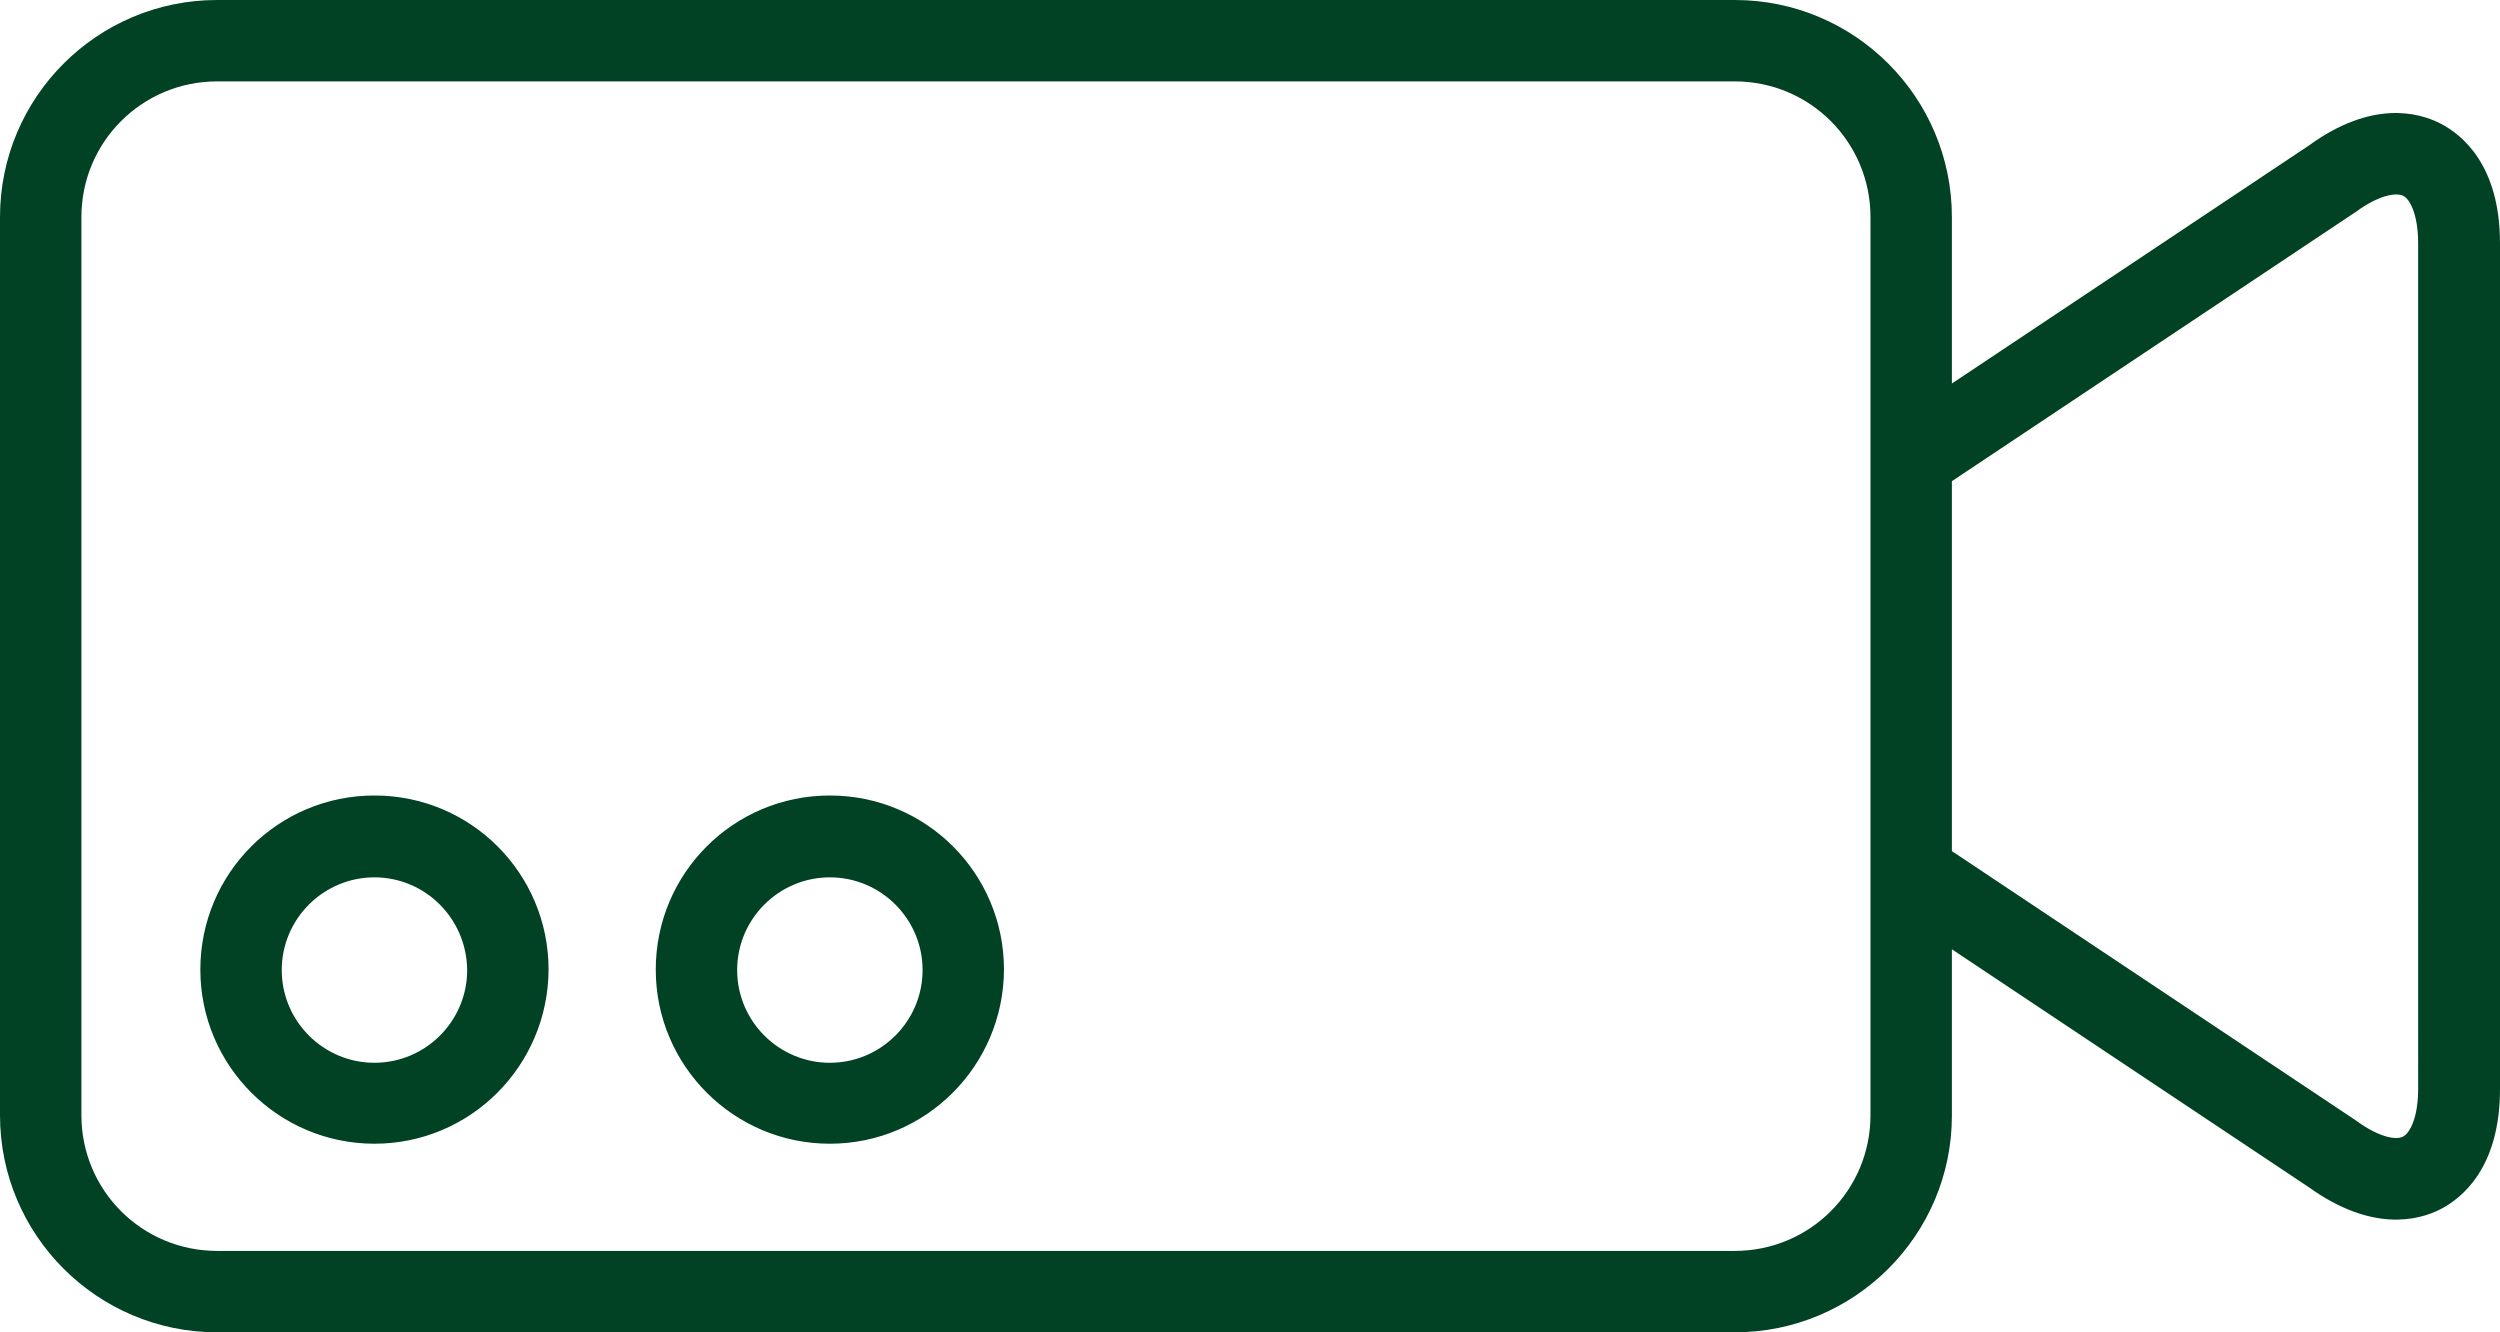 <?xml version="1.0" encoding="UTF-8"?><svg id="Lag_1" xmlns="http://www.w3.org/2000/svg" viewBox="0 0 552.8 294.6"><defs><style>.cls-1{fill:#024224;stroke-width:0px;}</style></defs><path class="cls-1" d="M383.6,294.6H48c-26.5,0-48-21.5-48-48V48C0,21.5,21.5,0,48,0h335.6c26.5,0,48,21.5,48,48v36.8l78.9-52.6c13.9-10.1,24.2-7.4,29.1-4.9s13.2,9.3,13.2,26.5v187c0,17.3-8.3,24.1-13.2,26.6s-15.2,5.1-29.1-4.9l-78.9-52.6v36.8c0,26.4-21.5,47.9-48,47.9h0ZM48,18c-16.6,0-30,13.4-30,30v198.6c0,16.6,13.4,30,30,30h335.6c16.6,0,30-13.4,30-30V48c0-16.6-13.4-30-30-30H48ZM431.6,188.2l89.4,59.6c4.9,3.6,8.8,4.4,10.4,3.5s3.3-4.4,3.3-10.5V53.8c0-6.1-1.7-9.7-3.3-10.5s-5.5-.1-10.4,3.5l-.3.2-89.1,59.4v81.8h0ZM183.5,252.9c-21.2,0-38.5-17.2-38.5-38.5s17.2-38.5,38.5-38.5,38.5,17.2,38.5,38.5h0c-.1,21.3-17.3,38.5-38.5,38.5ZM183.5,194c-11.3,0-20.5,9.2-20.5,20.5s9.2,20.5,20.5,20.5,20.5-9.2,20.5-20.5-9.2-20.5-20.5-20.5ZM82.8,252.9c-21.2,0-38.5-17.2-38.5-38.5s17.2-38.5,38.5-38.5,38.5,17.2,38.5,38.5h0c-.1,21.3-17.3,38.5-38.5,38.5ZM82.8,194c-11.3,0-20.5,9.2-20.5,20.5s9.2,20.5,20.5,20.5,20.5-9.2,20.5-20.5h0c-.1-11.4-9.3-20.5-20.5-20.5Z"/></svg>